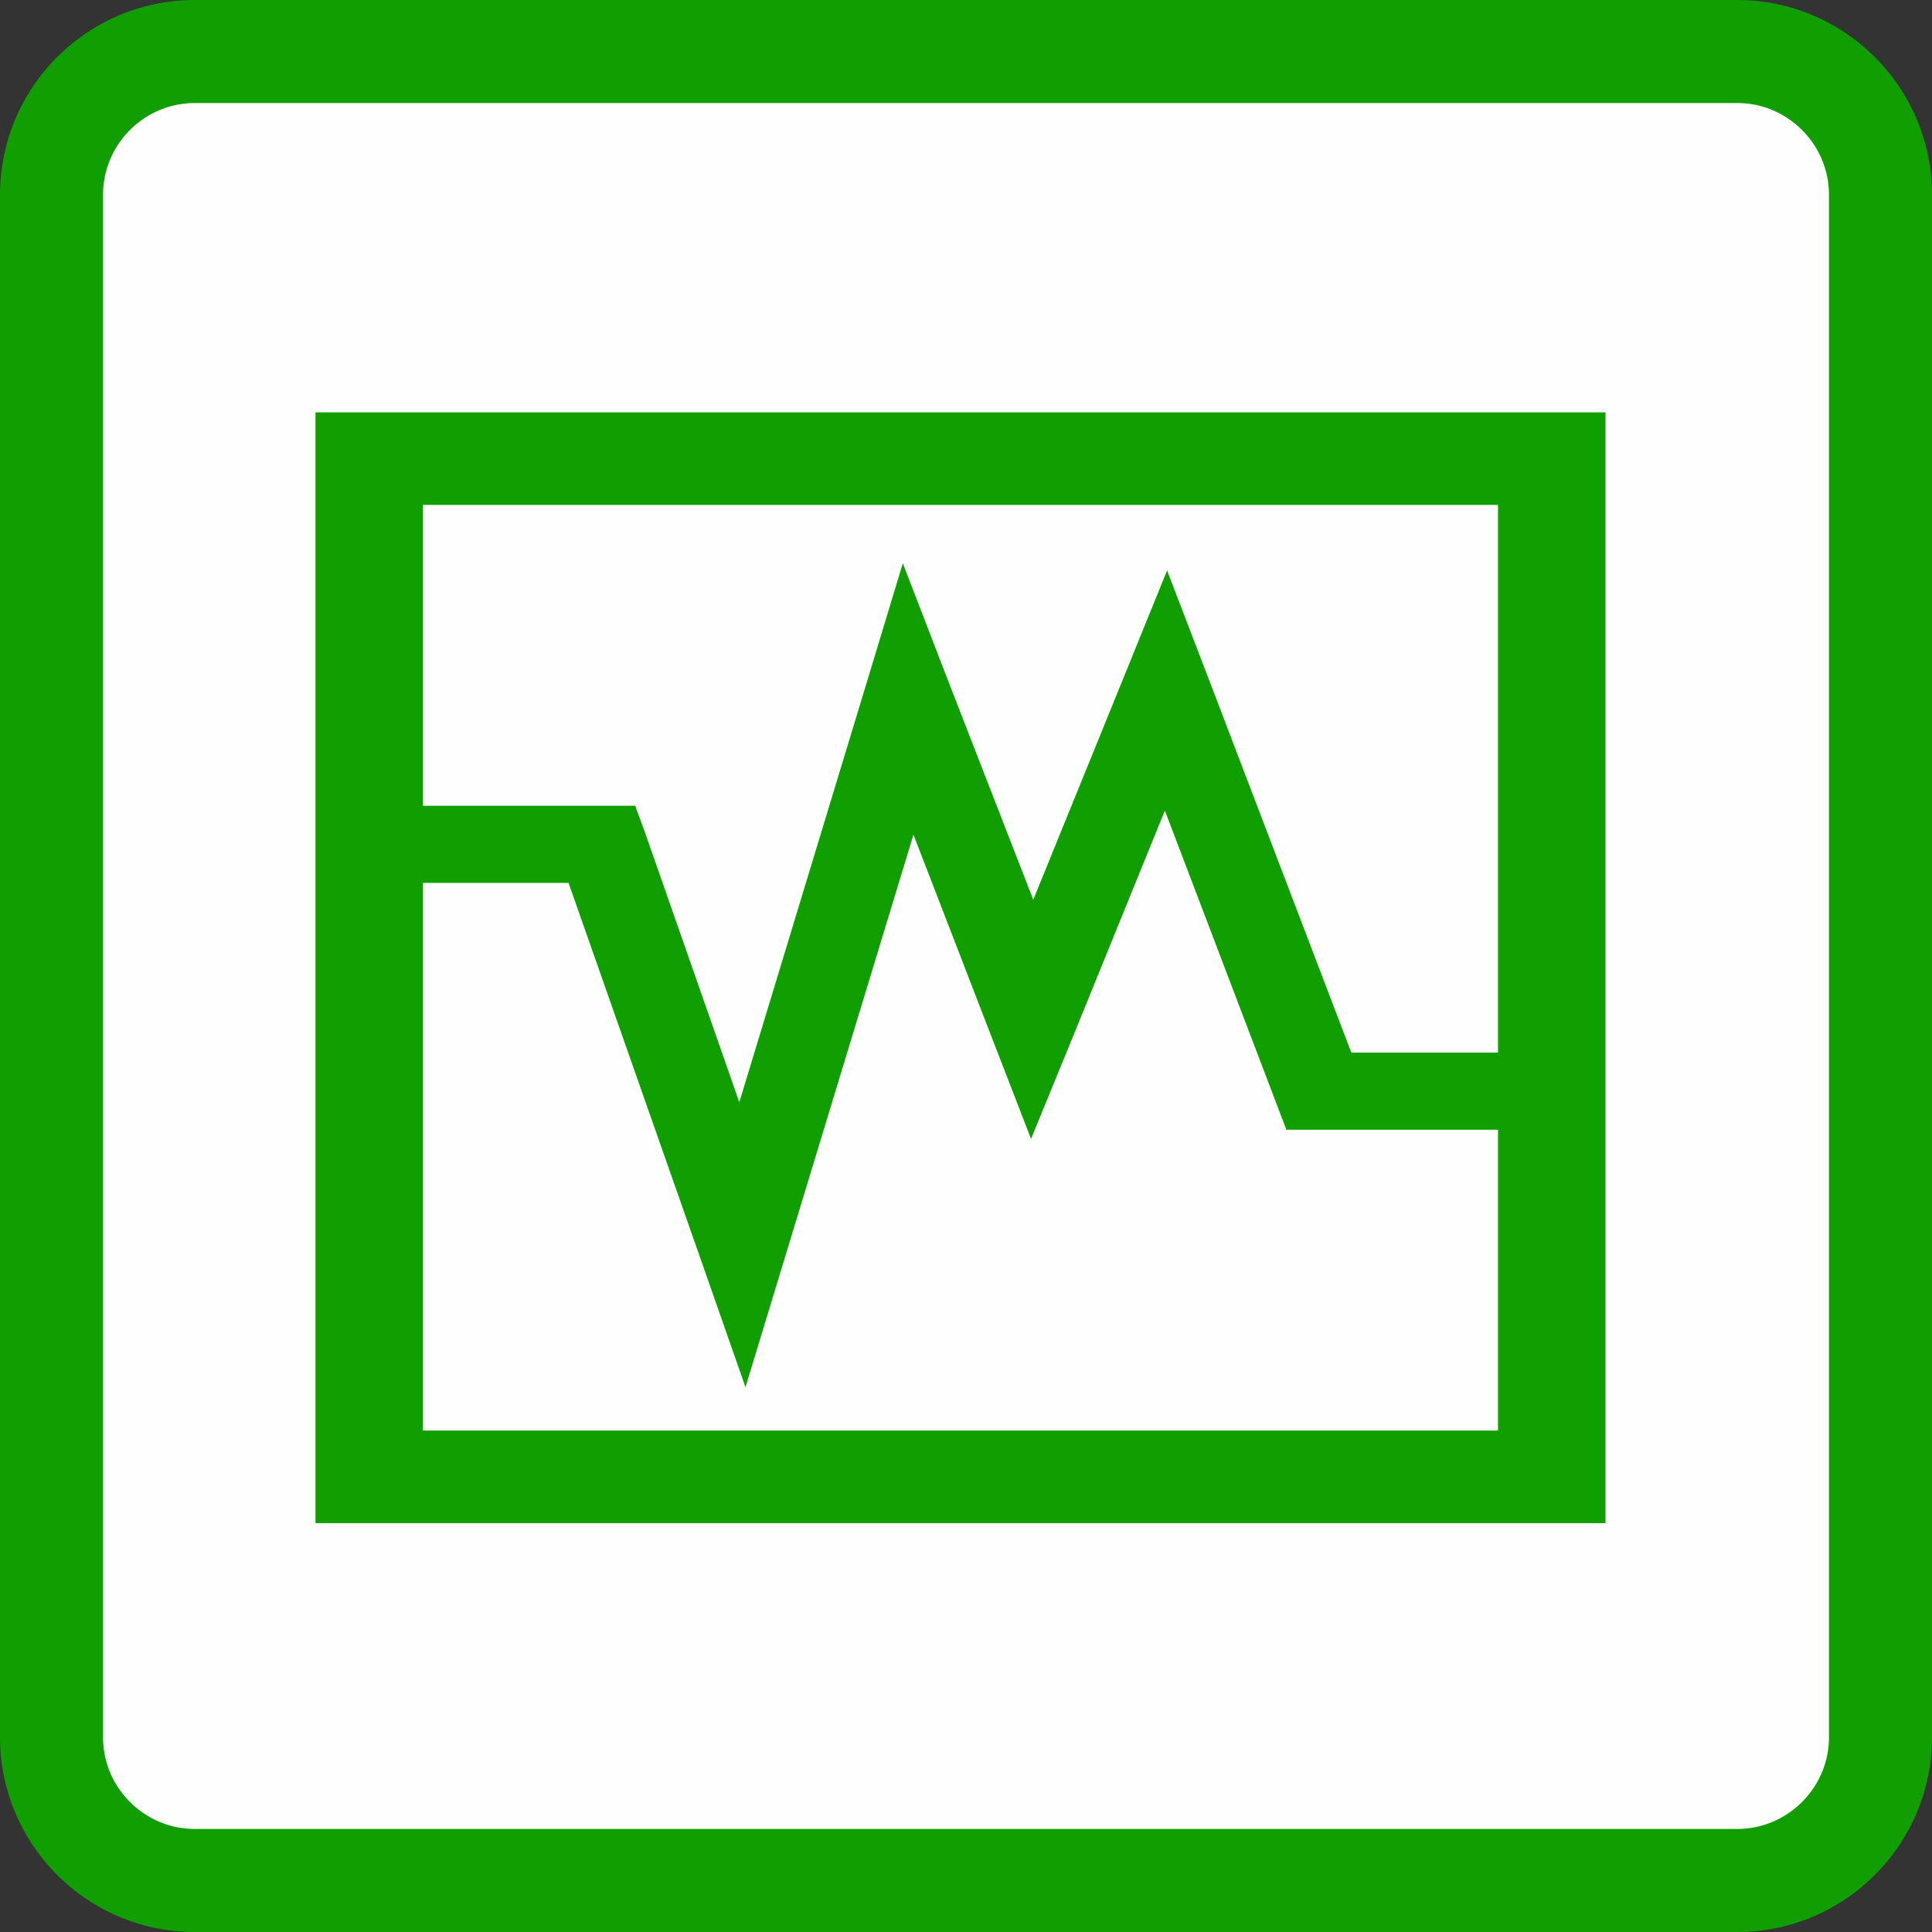 <svg xmlns="http://www.w3.org/2000/svg" width="60" height="60" viewBox="0 0 300 300" xml:space="preserve" style="fill-rule:evenodd;clip-rule:evenodd;stroke-linejoin:round;stroke-miterlimit:2">
    <rect x="0" y="0" width="300" height="300" fill="#333333" stroke="none"/>
    <path d="M300 30.271C300 13.564 286.436 0 269.729 0H30.271C13.564 0 0 13.564 0 30.271v239.458C0 286.436 13.564 300 30.271 300h239.458C286.436 300 300 286.436 300 269.729V30.271Z" style="fill:#fffefe" transform="matrix(.962 0 0 .962 5.76 5.76)"/>
    <path d="m269.729 0 .391.002.39.008.195.005.194.007.194.008.193.009.386.022.193.013.192.014.192.016.191.016.192.018.191.018.19.02.38.044.19.023.189.025.188.026.189.027.188.028.187.029.188.031.186.031.187.033.186.034.186.035.185.036.185.037.368.078.184.041.183.042.183.043.182.043.364.092.181.047.18.048.181.05.179.05.18.052.179.052.178.054.178.055.177.056.177.057.177.058.176.059.175.06.175.061.175.062.174.063.174.064.173.066.172.066.172.067.172.068.171.07.17.07.17.071.17.073.169.073.168.074.168.076.167.076.167.077.332.158.165.08.165.081.164.083.163.083.163.084.162.085.162.086.161.087.161.088.16.088.159.09.159.091.316.184.157.094.156.094.156.095.155.096.308.196.306.198.152.101.302.204.15.104.149.104.149.105.148.106.294.214.146.109.145.109.145.111.144.111.143.112.143.113.142.113.282.23.139.116.14.117.276.236.137.12.136.12.135.121.135.122.134.122.134.124.132.124.132.125.131.125.26.254.129.128.128.129.254.26.125.131.125.132.124.132.124.134.122.134.122.135.121.135.12.136.12.137.236.276.117.14.116.139.23.282.113.142.113.143.112.143.111.144.111.145.109.145.109.146.214.294.106.148.105.149.104.149.104.15.204.302.101.152.198.306.196.308.096.155.095.156.094.156.094.157.184.316.091.159.09.159.088.16.088.161.087.161.086.162.085.162.084.163.083.163.083.164.081.165.08.165.158.332.077.167.076.167.076.168.074.168.073.169.073.17.071.17.07.17.07.171.068.172.067.172.066.172.066.173.064.174.063.174.062.175.061.175.06.175.059.176.058.177.057.177.056.177.055.178.054.178.052.179.052.18.05.179.05.181.048.18.047.181.092.364.043.182.043.183.042.183.041.184.078.368.037.185.036.185.035.186.034.186.033.187.031.186.031.188.029.187.028.188.027.189.026.188.025.189.023.19.044.38.02.19.018.191.018.192.016.191.016.192.014.192.013.193.022.386.009.193.008.194.007.194.005.195.008.39.002.391v239.458l-.002.391-.008.39-.005.195-.007.194-.008.194-.009.193-.022.386-.013.193-.014.192-.016.192-.016.191-.018.192-.018.191-.02.19-.044.38-.023.19-.025.189-.026.188-.027.189-.028.188-.029.187-.031.188-.031.186-.033.187-.034.186-.035.186-.036.185-.037.185-.078.368-.041.184-.042.183-.043.183-.043.182-.092.364-.047.181-.048.18-.05.181-.05.179-.052.18-.052.179-.054.178-.055.178-.056.177-.057.177-.058.177-.059.176-.06.175-.061.175-.062.175-.063.174-.064.174-.066.173-.066.172-.067.172-.068.172-.07.171-.07.17-.071.17-.073.17-.073.169-.074.168-.076.168-.076.167-.077.167-.158.332-.08.165-.081.165-.083.164-.083.163-.084.163-.085.162-.086.162-.087.161-.088.161-.088.16-.09.159-.091.159-.184.316-.094.157-.094.156-.095.156-.096.155-.196.308-.198.306-.101.152-.204.302-.104.15-.104.149-.105.149-.106.148-.214.294-.109.146-.109.145-.111.145-.111.144-.112.143-.113.143-.113.142-.23.282-.116.139-.117.14-.236.276-.12.137-.12.136-.121.135-.122.135-.122.134-.124.134-.124.132-.125.132-.125.131-.254.26-.128.129-.129.128-.26.254-.131.125-.132.125-.132.124-.134.124-.134.122-.135.122-.135.121-.136.12-.137.12-.276.236-.14.117-.139.116-.282.23-.142.113-.143.113-.143.112-.144.111-.145.111-.145.109-.146.109-.294.214-.148.106-.149.105-.149.104-.15.104-.302.204-.152.101-.306.198-.308.196-.155.096-.156.095-.156.094-.157.094-.316.184-.159.091-.159.09-.16.088-.161.088-.161.087-.162.086-.162.085-.163.084-.163.083-.164.083-.165.081-.165.08-.332.158-.167.077-.167.076-.168.076-.168.074-.169.073-.17.073-.17.071-.17.07-.171.07-.172.068-.172.067-.172.066-.173.066-.174.064-.174.063-.175.062-.175.061-.175.06-.176.059-.177.058-.177.057-.177.056-.178.055-.178.054-.179.052-.18.052-.179.05-.181.05-.18.048-.181.047-.364.092-.182.043-.183.043-.183.042-.184.041-.368.078-.185.037-.185.036-.186.035-.186.034-.187.033-.186.031-.188.031-.187.029-.188.028-.189.027-.188.026-.189.025-.19.023-.38.044-.19.02-.191.018-.192.018-.191.016-.192.016-.192.014-.193.013-.386.022-.193.009-.194.008-.194.007-.195.005-.39.008-.391.002H30.271l-.391-.002-.39-.008-.195-.005-.194-.007-.194-.008-.193-.009-.386-.022-.193-.013-.192-.014-.192-.016-.191-.016-.192-.018-.191-.018-.19-.02-.38-.044-.19-.023-.189-.025-.188-.026-.189-.027-.188-.028-.187-.029-.188-.031-.186-.031-.187-.033-.186-.034-.186-.035-.185-.036-.185-.037-.368-.078-.184-.041-.183-.042-.183-.043-.182-.043-.364-.092-.181-.047-.18-.048-.181-.05-.179-.05-.18-.052-.179-.052-.178-.054-.178-.055-.177-.056-.177-.057-.177-.058-.176-.059-.175-.06-.175-.061-.175-.062-.174-.063-.174-.064-.173-.066-.172-.066-.172-.067-.172-.068-.171-.07-.17-.07-.17-.071-.17-.073-.169-.073-.168-.074-.168-.076-.167-.076-.167-.077-.332-.158-.165-.08-.165-.081-.164-.083-.163-.083-.163-.084-.162-.085-.162-.086-.161-.087-.161-.088-.16-.088-.159-.09-.159-.091-.316-.184-.157-.094-.156-.094-.156-.095-.155-.096-.308-.196-.306-.198-.152-.101-.302-.204-.15-.104-.149-.104-.149-.105-.148-.106-.294-.214-.146-.109-.145-.109-.145-.111-.144-.111-.143-.112-.143-.113-.142-.113-.282-.23-.139-.116-.14-.117-.276-.236-.137-.12-.136-.12-.135-.121-.135-.122-.134-.122-.134-.124-.132-.124-.132-.125-.131-.125-.26-.254-.129-.128-.128-.129-.254-.26-.125-.131-.125-.132-.124-.132-.124-.134-.122-.134-.122-.135-.121-.135-.12-.136-.12-.137-.236-.276-.117-.14-.116-.139-.23-.282-.113-.142-.113-.143-.112-.143-.111-.144-.111-.145-.109-.145-.109-.146-.214-.294-.106-.148-.105-.149-.104-.149-.104-.15-.204-.302-.101-.152-.198-.306-.196-.308-.096-.155-.095-.156-.094-.156-.094-.157-.184-.316-.091-.159-.09-.159-.088-.16-.088-.161-.087-.161-.086-.162-.085-.162-.084-.163-.083-.163-.083-.164-.081-.165-.08-.165-.158-.332-.077-.167-.076-.167-.076-.168-.074-.168-.073-.169-.073-.17-.071-.17-.07-.17-.07-.171-.068-.172-.067-.172-.066-.172-.066-.173-.064-.174-.063-.174-.062-.175-.061-.175-.06-.175-.059-.176-.058-.177-.057-.177-.056-.177-.055-.178-.054-.178-.052-.179-.052-.18-.05-.179-.05-.181-.048-.18-.047-.181-.092-.364-.043-.182-.043-.183-.042-.183-.041-.184-.078-.368-.037-.185-.036-.185-.035-.186-.034-.186-.033-.187-.031-.186-.031-.188-.029-.187-.028-.188-.027-.189-.026-.188-.025-.189-.023-.19-.044-.38-.02-.19-.018-.191-.018-.192-.016-.191-.016-.192-.014-.192-.013-.193-.022-.386-.009-.193-.008-.194-.007-.194-.005-.195-.008-.39-.002-.391V30.271l.002-.391.008-.39.005-.195.007-.194.008-.194.009-.193.022-.386.013-.193.014-.192.016-.192.016-.191.018-.192.018-.191.02-.19.044-.38.023-.19.025-.189.026-.188.027-.189.028-.188.029-.187.031-.188.031-.186.033-.187.034-.186.035-.186.036-.185.037-.185.078-.368.041-.184.042-.183.043-.183.043-.182.092-.364.047-.181.048-.18.05-.181.05-.179.052-.18.052-.179.054-.178.055-.178.056-.177.057-.177.058-.177.059-.176.06-.175.061-.175.062-.175.063-.174.064-.174.066-.173.066-.172.067-.172.068-.172.07-.171.07-.17.071-.17.073-.17.073-.169.074-.168.076-.168.076-.167.077-.167.158-.332.08-.165.081-.165.083-.164.083-.163.084-.163.085-.162.086-.162.087-.161.088-.161.088-.16.09-.159.091-.159.184-.316.094-.157.094-.156.095-.156.096-.155.196-.308.198-.306.101-.152.204-.302.104-.15.104-.149.105-.149.106-.148.214-.294.109-.146.109-.145.111-.145.111-.144.112-.143.113-.143.113-.142.23-.282.116-.139.117-.14.236-.276.12-.137.12-.136.121-.135.122-.135.122-.134.124-.134.124-.132.125-.132.125-.131.254-.26.128-.129.129-.128.26-.254.131-.125.132-.125.132-.124.134-.124.134-.122.135-.122.135-.121.136-.12.137-.12.276-.236.14-.117.139-.116.282-.23.142-.113.143-.113.143-.112.144-.111.145-.111.145-.109.146-.109.294-.214.148-.106.149-.105.149-.104.15-.104.302-.204.152-.101.306-.198.308-.196.155-.096.156-.095.156-.094.157-.094.316-.184.159-.091.159-.09.16-.088.161-.088.161-.087.162-.086.162-.085.163-.084.163-.083.164-.083.165-.081.165-.08.332-.158.167-.077.167-.076.168-.076.168-.074.169-.073.17-.073.17-.071.17-.07.171-.07.172-.068.172-.067.172-.066.173-.066.174-.064.174-.063.175-.062.175-.061.175-.06.176-.059.177-.058.177-.057.177-.056.178-.055.178-.054.179-.052.18-.052.179-.05.181-.05.18-.048.181-.047.364-.092.182-.043.183-.043.183-.042.184-.041.368-.078.185-.037.185-.036.186-.035.186-.034.187-.033.186-.031.188-.031.187-.029.188-.028.189-.027.188-.026.189-.025.19-.023.38-.044.19-.02.191-.018.192-.018.191-.016.192-.016.192-.014.193-.013.386-.022.193-.009.194-.008.194-.007.195-.005.39-.008.391-.002h239.458Zm.095 16H30.176l-.093.001-.187.004-.093.002-.186.008-.092.004-.184.01-.091.007-.091.006-.091.007-.091.008-.091.009-.09.008-.18.02-.089.01-.089.011-.09.012-.088.012-.089.013-.088.013-.176.028-.088.015-.087.015-.088.016-.087.017-.086.017-.087.017-.172.036-.086.019-.086.02-.085.02-.255.063-.085.022-.252.069-.084.025-.084.024-.083.025-.166.052-.082.026-.083.028-.082.027-.082.028-.082.029-.081.029-.082.029-.081.03-.162.062-.08.031-.08.032-.24.099-.158.068-.158.07-.156.072-.156.074-.078.038-.077.038-.154.078-.076.039-.077.04-.152.082-.075.041-.15.084-.15.086-.222.132-.073.045-.073.046-.073.045-.073.047-.072.046-.073.048-.071.047-.072.048-.213.147-.14.1-.14.102-.069.051-.069.052-.068.052-.069.053-.068.053-.067.053-.068.054-.067.055-.066.054-.067.056-.066.055-.066.056-.065.056-.13.114-.064.058-.064.057-.064.059-.063.058-.063.059-.063.06-.186.18-.122.122-.18.186-.06.063-.059.063-.058.063-.059.064-.057.064-.058.064-.114.13-.056.065-.056.066-.055.066-.056.067-.054.066-.055.067-.054.068-.053.067-.053.068-.053.069-.052.068-.052.069-.051.069-.102.14-.1.14-.147.213-.048.072-.047.071-.048.073-.046.072-.047.073-.045.073-.046.073-.045.073-.132.222-.086.15-.084.15-.041.075-.082.152-.04.077-.039.076-.078.154-.038.077-.038.078-.074.156-.072.156-.07.158-.068.158-.099.24-.032.08-.031.08-.062.162-.03.081-.029.082-.029.081-.029.082-.028.082-.027.082-.028.083-.026.082-.052.166-.025.083-.024.084-.025.084-.069.252-.022.085-.063.255-.02.085-.02.086-.019.086-.036.172-.017.087-.017.086-.017.087-.016.088-.015.087-.015.088-.028.176-.013.088-.013.089-.012.088-.012.09-.011.089-.01.089-.02.18-.008.09-.009.091-.008.091-.007.091-.006.091-.007.091-.01.184-.004.092-.008.186-.004.186-.002.094-.001.093v239.648l.001.093.004.187.002.093.008.186.004.092.01.184.007.091.006.091.007.091.008.091.009.091.008.09.02.18.01.089.011.089.012.09.012.088.013.089.013.088.028.176.015.088.015.087.016.087.051.261.018.086.019.086.018.086.02.086.02.085.021.085.021.086.021.084.022.085.069.252.025.084.024.084.025.083.078.249.028.082.027.082.028.082.029.082.029.081.029.082.03.081.062.162.031.08.032.08.099.24.034.08.034.078.07.158.072.156.074.156.038.078.038.077.117.231.04.076.04.075.041.076.042.077.042.074.042.075.043.075.043.074.044.075.088.148.09.146.047.074.092.144.048.073.048.072.047.071.049.071.048.071.05.071.05.07.05.071.051.069.05.069.052.07.052.069.052.068.053.069.053.068.053.067.055.068.054.067.055.067.054.065.056.067.056.066.056.065.114.13.057.064.058.064.118.128.059.062.058.062.061.064.06.061.06.062.122.122.062.061.061.059.126.12.063.059.063.058.064.059.064.057.064.058.13.114.065.056.066.056.066.055.067.056.066.054.068.055.067.054.067.053.136.106.068.052.07.052.069.052.069.05.071.051.14.1.071.05.071.048.071.049.071.048.073.047.072.048.072.047.072.045.073.046.074.046.073.045.074.044.074.045.148.086.076.043.074.042.075.042.152.082.077.041.076.04.077.039.076.04.231.114.078.037.078.036.079.037.079.036.156.07.079.034.08.034.081.034.078.032.081.033.081.032.079.031.162.062.082.03.081.029.08.029.083.029.164.056.083.027.164.052.085.026.083.025.082.024.084.024.085.024.168.046.085.022.086.022.083.02.086.021.085.02.085.019.087.02.172.036.086.017.088.017.087.017.087.016.174.03.088.014.089.014.176.026.091.012.088.012.089.011.089.01.18.02.09.008.09.009.091.008.184.014.091.006.09.005.093.005.093.004.092.004.093.004.092.002.188.004.093.001h239.648l.093-.001.188-.004.092-.002.093-.004.092-.004.093-.004.093-.005.09-.005.091-.006.184-.014.091-.008.09-.009.09-.008.18-.02.089-.01.089-.011.088-.012.091-.012.176-.026.089-.014.088-.014.174-.03.087-.016.087-.017.088-.017.086-.017.172-.036.087-.02.085-.019.085-.02.086-.021.084-.02.17-.044.168-.046.085-.024.084-.024.082-.024.083-.025.085-.026.164-.052.083-.028.082-.027.082-.028.082-.029.162-.058.082-.03.162-.062.079-.031.081-.032.081-.033.078-.032.162-.068.077-.034.078-.035.079-.035.158-.072.156-.074.077-.038.154-.077.077-.039.076-.039.077-.04.075-.04.076-.041.077-.043.074-.041.075-.042.076-.043.148-.086.074-.045.074-.044.073-.045.073-.046.074-.046.072-.045.071-.047.074-.048.072-.048.071-.047.071-.049.07-.048.072-.05.07-.05.071-.05.07-.051.068-.05.07-.052.07-.053.067-.051.069-.053.068-.053.067-.053.067-.054.068-.055.067-.055.065-.054.067-.057.066-.055.065-.056.065-.057.064-.057.065-.058.064-.057.128-.118.062-.058.126-.12.061-.059.062-.061.122-.122.061-.062.059-.061.12-.126.058-.062.118-.128.057-.064.058-.065.057-.064.057-.065.056-.065.055-.066.057-.067.054-.065.055-.067.055-.068.054-.067.053-.067.053-.068.053-.069.051-.067.053-.07.052-.07.05-.068.051-.07.05-.071.05-.07.05-.072.048-.07.049-.071.047-.071.048-.072.048-.074.047-.071.045-.072.046-.074.046-.073.045-.073.044-.074.045-.074.086-.148.043-.076.042-.075.041-.074.043-.077.041-.076.04-.075.04-.077.039-.076.039-.077.077-.154.038-.077.074-.156.072-.158.035-.079.035-.078.034-.077.068-.162.032-.078.033-.081.032-.081.031-.079.062-.162.03-.082.058-.162.029-.082.028-.082.027-.082.028-.083.052-.164.026-.085.025-.083.024-.082.024-.084.024-.085.046-.168.044-.17.02-.084.021-.086.02-.085.019-.085.02-.087.036-.172.017-.086.017-.088.017-.087.016-.087.03-.174.014-.088.014-.089.026-.176.012-.091.012-.088.011-.089.01-.089.02-.18.008-.09.009-.09.008-.091.014-.184.006-.091.005-.09.005-.093.004-.093.004-.092.004-.093.002-.092.004-.188.001-.093V30.176l-.001-.093-.004-.188-.002-.092-.004-.093-.004-.092-.004-.093-.005-.093-.005-.09-.006-.091-.014-.184-.008-.091-.009-.09-.008-.09-.02-.18-.01-.089-.011-.089-.012-.088-.012-.091-.026-.176-.014-.089-.014-.088-.03-.174-.016-.087-.017-.087-.017-.088-.017-.086-.036-.172-.02-.087-.019-.085-.02-.085-.021-.086-.02-.083-.022-.086-.022-.085-.046-.168-.024-.085-.024-.084-.024-.082-.025-.083-.026-.085-.052-.164-.027-.083-.056-.164-.029-.083-.029-.08-.029-.081-.03-.082-.062-.162-.031-.079-.032-.081-.033-.081-.032-.078-.034-.081-.034-.08-.034-.079-.07-.156-.036-.079-.037-.079-.036-.078-.037-.078-.114-.231-.04-.076-.039-.077-.04-.076-.041-.077-.082-.152-.042-.075-.042-.074-.043-.076-.086-.148-.045-.074-.044-.074-.045-.073-.046-.074-.046-.073-.045-.072-.047-.072-.048-.072-.047-.073-.048-.071-.049-.071-.048-.071-.05-.071-.1-.14-.051-.071-.05-.069-.052-.069-.052-.07-.052-.068-.106-.136-.053-.067-.054-.067-.055-.068-.054-.066-.056-.067-.055-.066-.056-.066-.056-.065-.114-.13-.058-.064-.057-.064-.059-.064-.058-.063-.059-.063-.12-.126-.059-.061-.061-.062-.122-.122-.062-.06-.061-.06-.064-.061-.062-.058-.062-.059-.128-.118-.064-.058-.064-.057-.13-.114-.065-.056-.066-.056-.067-.056-.065-.054-.067-.055-.067-.054-.068-.055-.067-.053-.068-.053-.069-.053-.068-.052-.069-.052-.07-.052-.069-.05-.069-.051-.071-.05-.07-.05-.071-.05-.071-.048-.071-.049-.071-.047-.072-.048-.073-.048-.144-.092-.074-.047-.146-.09-.148-.088-.075-.044-.074-.043-.075-.043-.075-.042-.074-.042-.077-.042-.076-.041-.075-.04-.076-.04-.231-.117-.077-.038-.078-.038-.156-.074-.156-.072-.158-.07-.078-.034-.08-.034-.24-.099-.08-.032-.08-.031-.162-.062-.081-.03-.082-.029-.081-.029-.082-.029-.082-.028-.082-.027-.082-.028-.249-.078-.083-.025-.084-.024-.084-.025-.252-.069-.085-.022-.084-.021-.086-.021-.085-.021-.085-.02-.086-.02-.086-.018-.086-.019-.086-.018-.261-.051-.087-.016-.087-.015-.088-.015-.176-.028-.088-.013-.089-.013-.088-.012-.09-.012-.089-.011-.089-.01-.18-.02-.09-.008-.091-.009-.091-.008-.091-.007-.091-.006-.091-.007-.184-.01-.092-.004-.186-.008-.186-.004-.094-.002-.093-.001Z" style="fill:#109e00;fill-opacity:1"/>
    <g style="clip-rule:evenodd;fill-rule:evenodd;stroke-linejoin:round;stroke-miterlimit:1.414">
        <path style="fill:#109e00;fill-opacity:1;fill-rule:nonzero;stroke:none" d="M102.612 974.832v52.715h52.714v-52.715zm4.393 4.393h43.928v25.991h-5.994l-5.835-17.754-1.693-5.125-1.784 5.102-3.684 10.524-3.386-10.112-1.945-5.857-1.556 5.971-5.125 19.608-3.843-12.767-.412-1.304h-8.671zm30.315 14.506 4.553 13.888.412 1.258h8.648v14.277h-43.928v-25.991h5.948l5.354 17.708 1.876 6.224 1.647-6.292 5.217-19.928 3.112 9.357 1.693 5.08 1.784-5.057z" transform="matrix(3.8 0 0 3.272 -340.937 -3125.622)"/>
    </g>
</svg>

